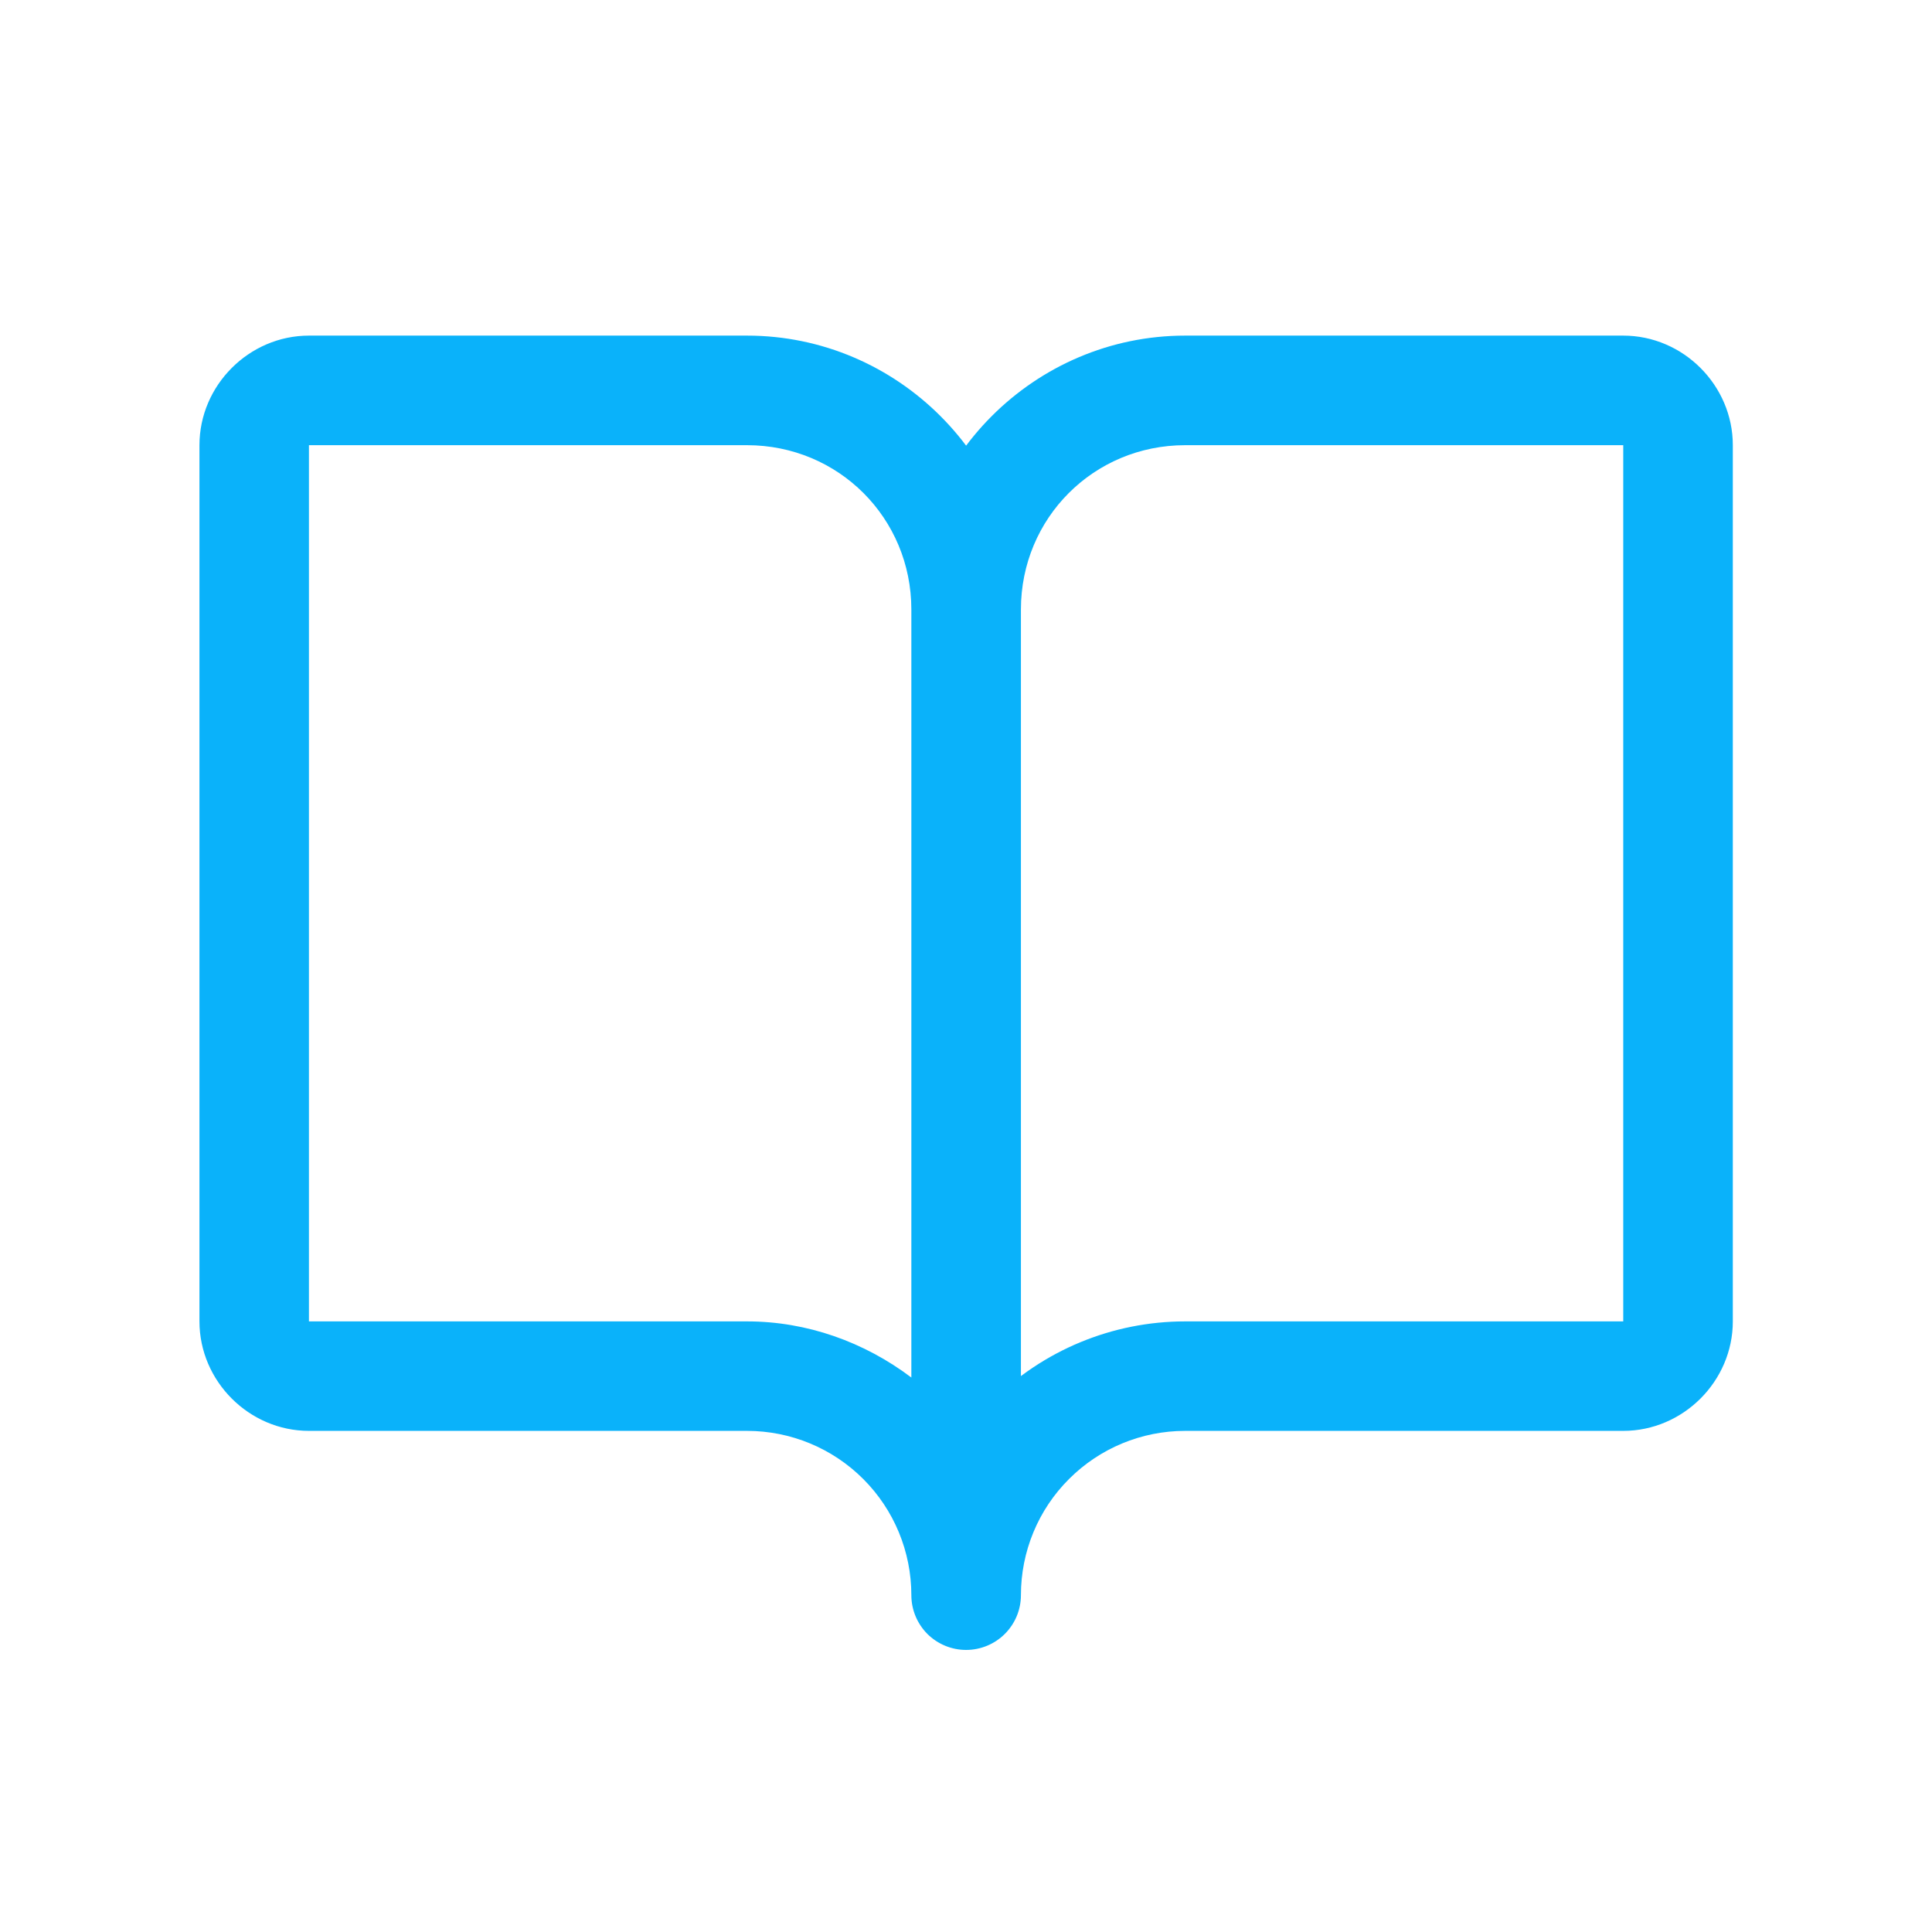 <svg width="20" height="20" viewBox="0 0 20 21" fill="none" xmlns="http://www.w3.org/2000/svg"><path d="M2.858 3.648C2.208 3.648 1.668 4.188 1.668 4.839V14.363C1.668 15.013 2.208 15.553 2.858 15.553H7.62C8.094 15.553 8.548 15.741 8.883 16.076C9.218 16.411 9.406 16.865 9.406 17.339C9.408 17.495 9.472 17.645 9.583 17.754C9.695 17.864 9.845 17.926 10.001 17.926C10.158 17.926 10.308 17.864 10.419 17.754C10.531 17.645 10.594 17.495 10.597 17.339V6.625C10.597 4.988 9.257 3.648 7.62 3.648H2.858ZM2.858 4.839H7.62C8.614 4.839 9.406 5.631 9.406 6.625V14.973C8.893 14.586 8.271 14.363 7.62 14.363H2.858V4.839ZM12.382 3.648C10.745 3.648 9.406 4.988 9.406 6.625C9.406 6.782 9.469 6.934 9.58 7.046C9.692 7.157 9.843 7.22 10.001 7.22C10.159 7.22 10.311 7.157 10.422 7.046C10.534 6.934 10.597 6.782 10.597 6.625C10.597 5.631 11.389 4.839 12.382 4.839H17.144V14.363H12.382C11.593 14.363 10.836 14.676 10.278 15.234C9.72 15.792 9.406 16.55 9.406 17.339C9.406 17.497 9.469 17.648 9.58 17.76C9.692 17.871 9.843 17.934 10.001 17.934C10.159 17.934 10.311 17.871 10.422 17.76C10.534 17.648 10.597 17.497 10.597 17.339C10.597 16.865 10.784 16.411 11.12 16.076C11.455 15.741 11.908 15.553 12.382 15.553H17.144C17.795 15.553 18.335 15.013 18.335 14.363V4.839C18.335 4.188 17.795 3.648 17.144 3.648H12.382Z" fill="#0AB2FA"></path></svg>